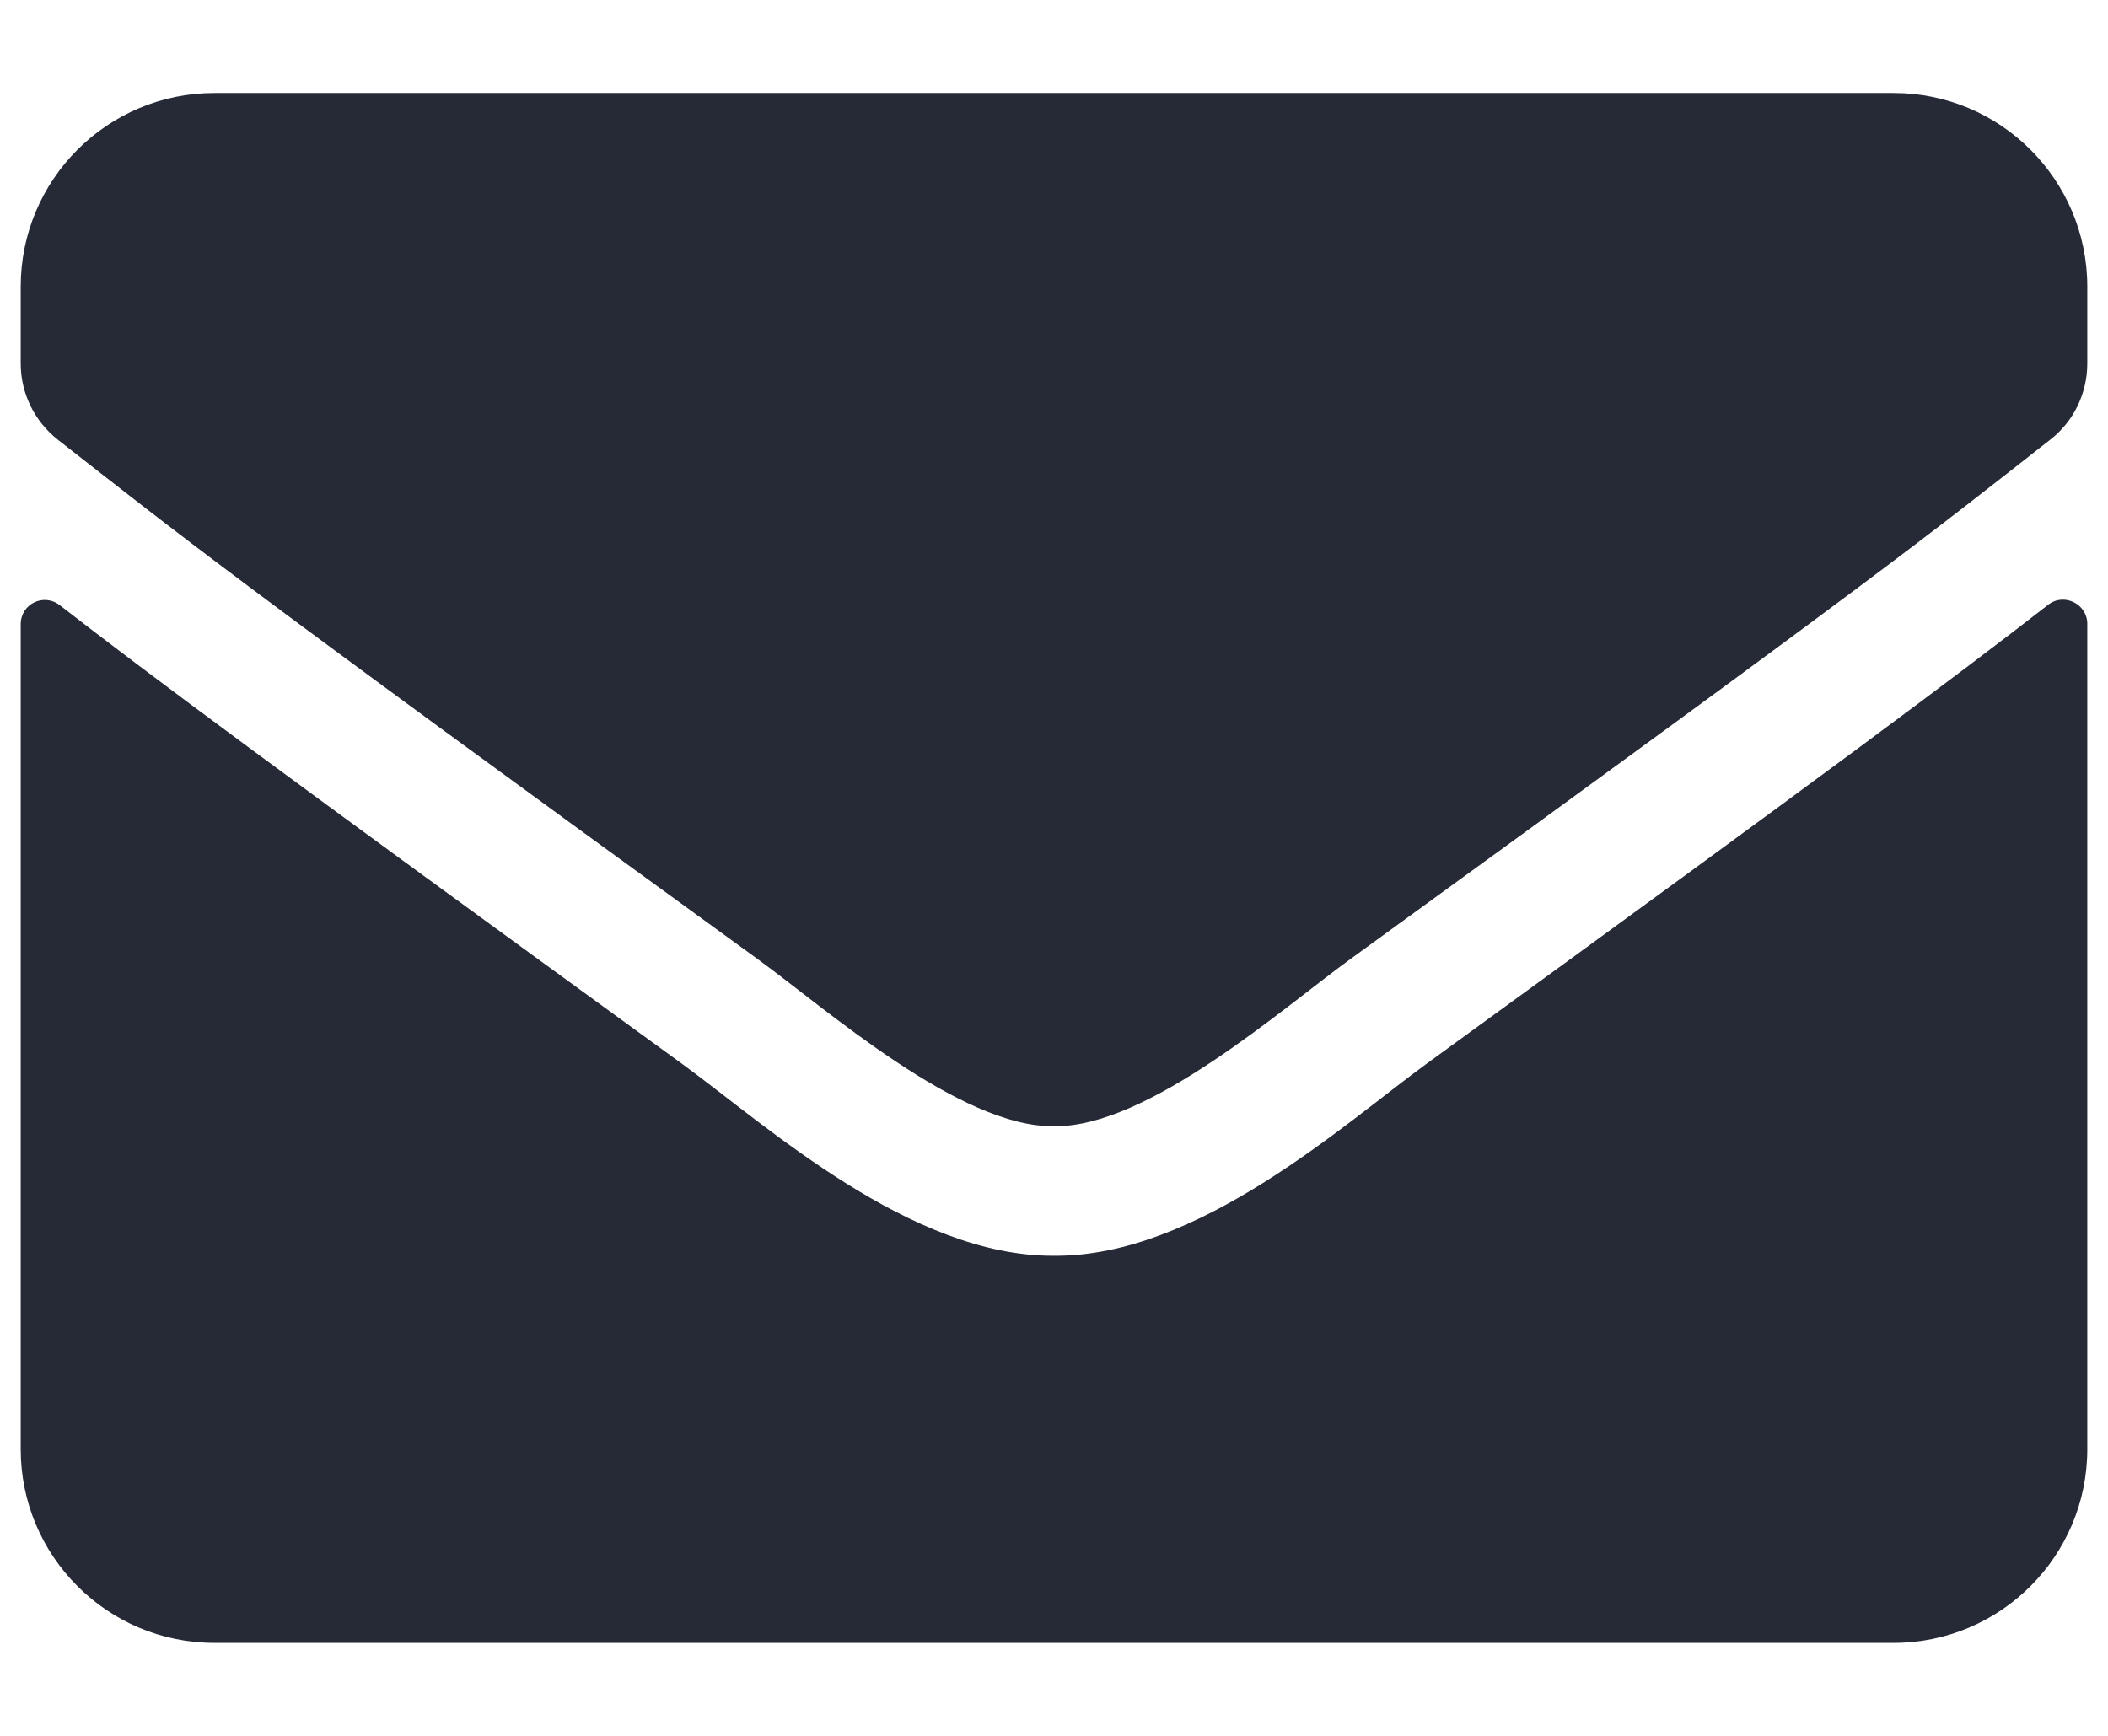 <svg width="17" height="14" viewBox="0 0 17 14" fill="none" xmlns="http://www.w3.org/2000/svg">
<path d="M16.517 4.878C16.645 4.777 16.833 4.871 16.833 5.031V11.688C16.833 12.55 16.133 13.25 15.271 13.25H1.729C0.866 13.25 0.167 12.55 0.167 11.688V5.034C0.167 4.871 0.352 4.78 0.482 4.881C1.212 5.447 2.178 6.167 5.499 8.579C6.186 9.08 7.344 10.135 8.5 10.128C9.662 10.138 10.844 9.061 11.505 8.579C14.825 6.167 15.788 5.444 16.517 4.878ZM8.5 9.083C9.255 9.096 10.342 8.133 10.889 7.736C15.209 4.601 15.538 4.327 16.534 3.546C16.723 3.4 16.833 3.172 16.833 2.931V2.312C16.833 1.45 16.133 0.75 15.271 0.75H1.729C0.866 0.75 0.167 1.45 0.167 2.312V2.931C0.167 3.172 0.277 3.396 0.466 3.546C1.462 4.324 1.791 4.601 6.111 7.736C6.658 8.133 7.745 9.096 8.5 9.083Z" fill="#252A36"/>
</svg>

